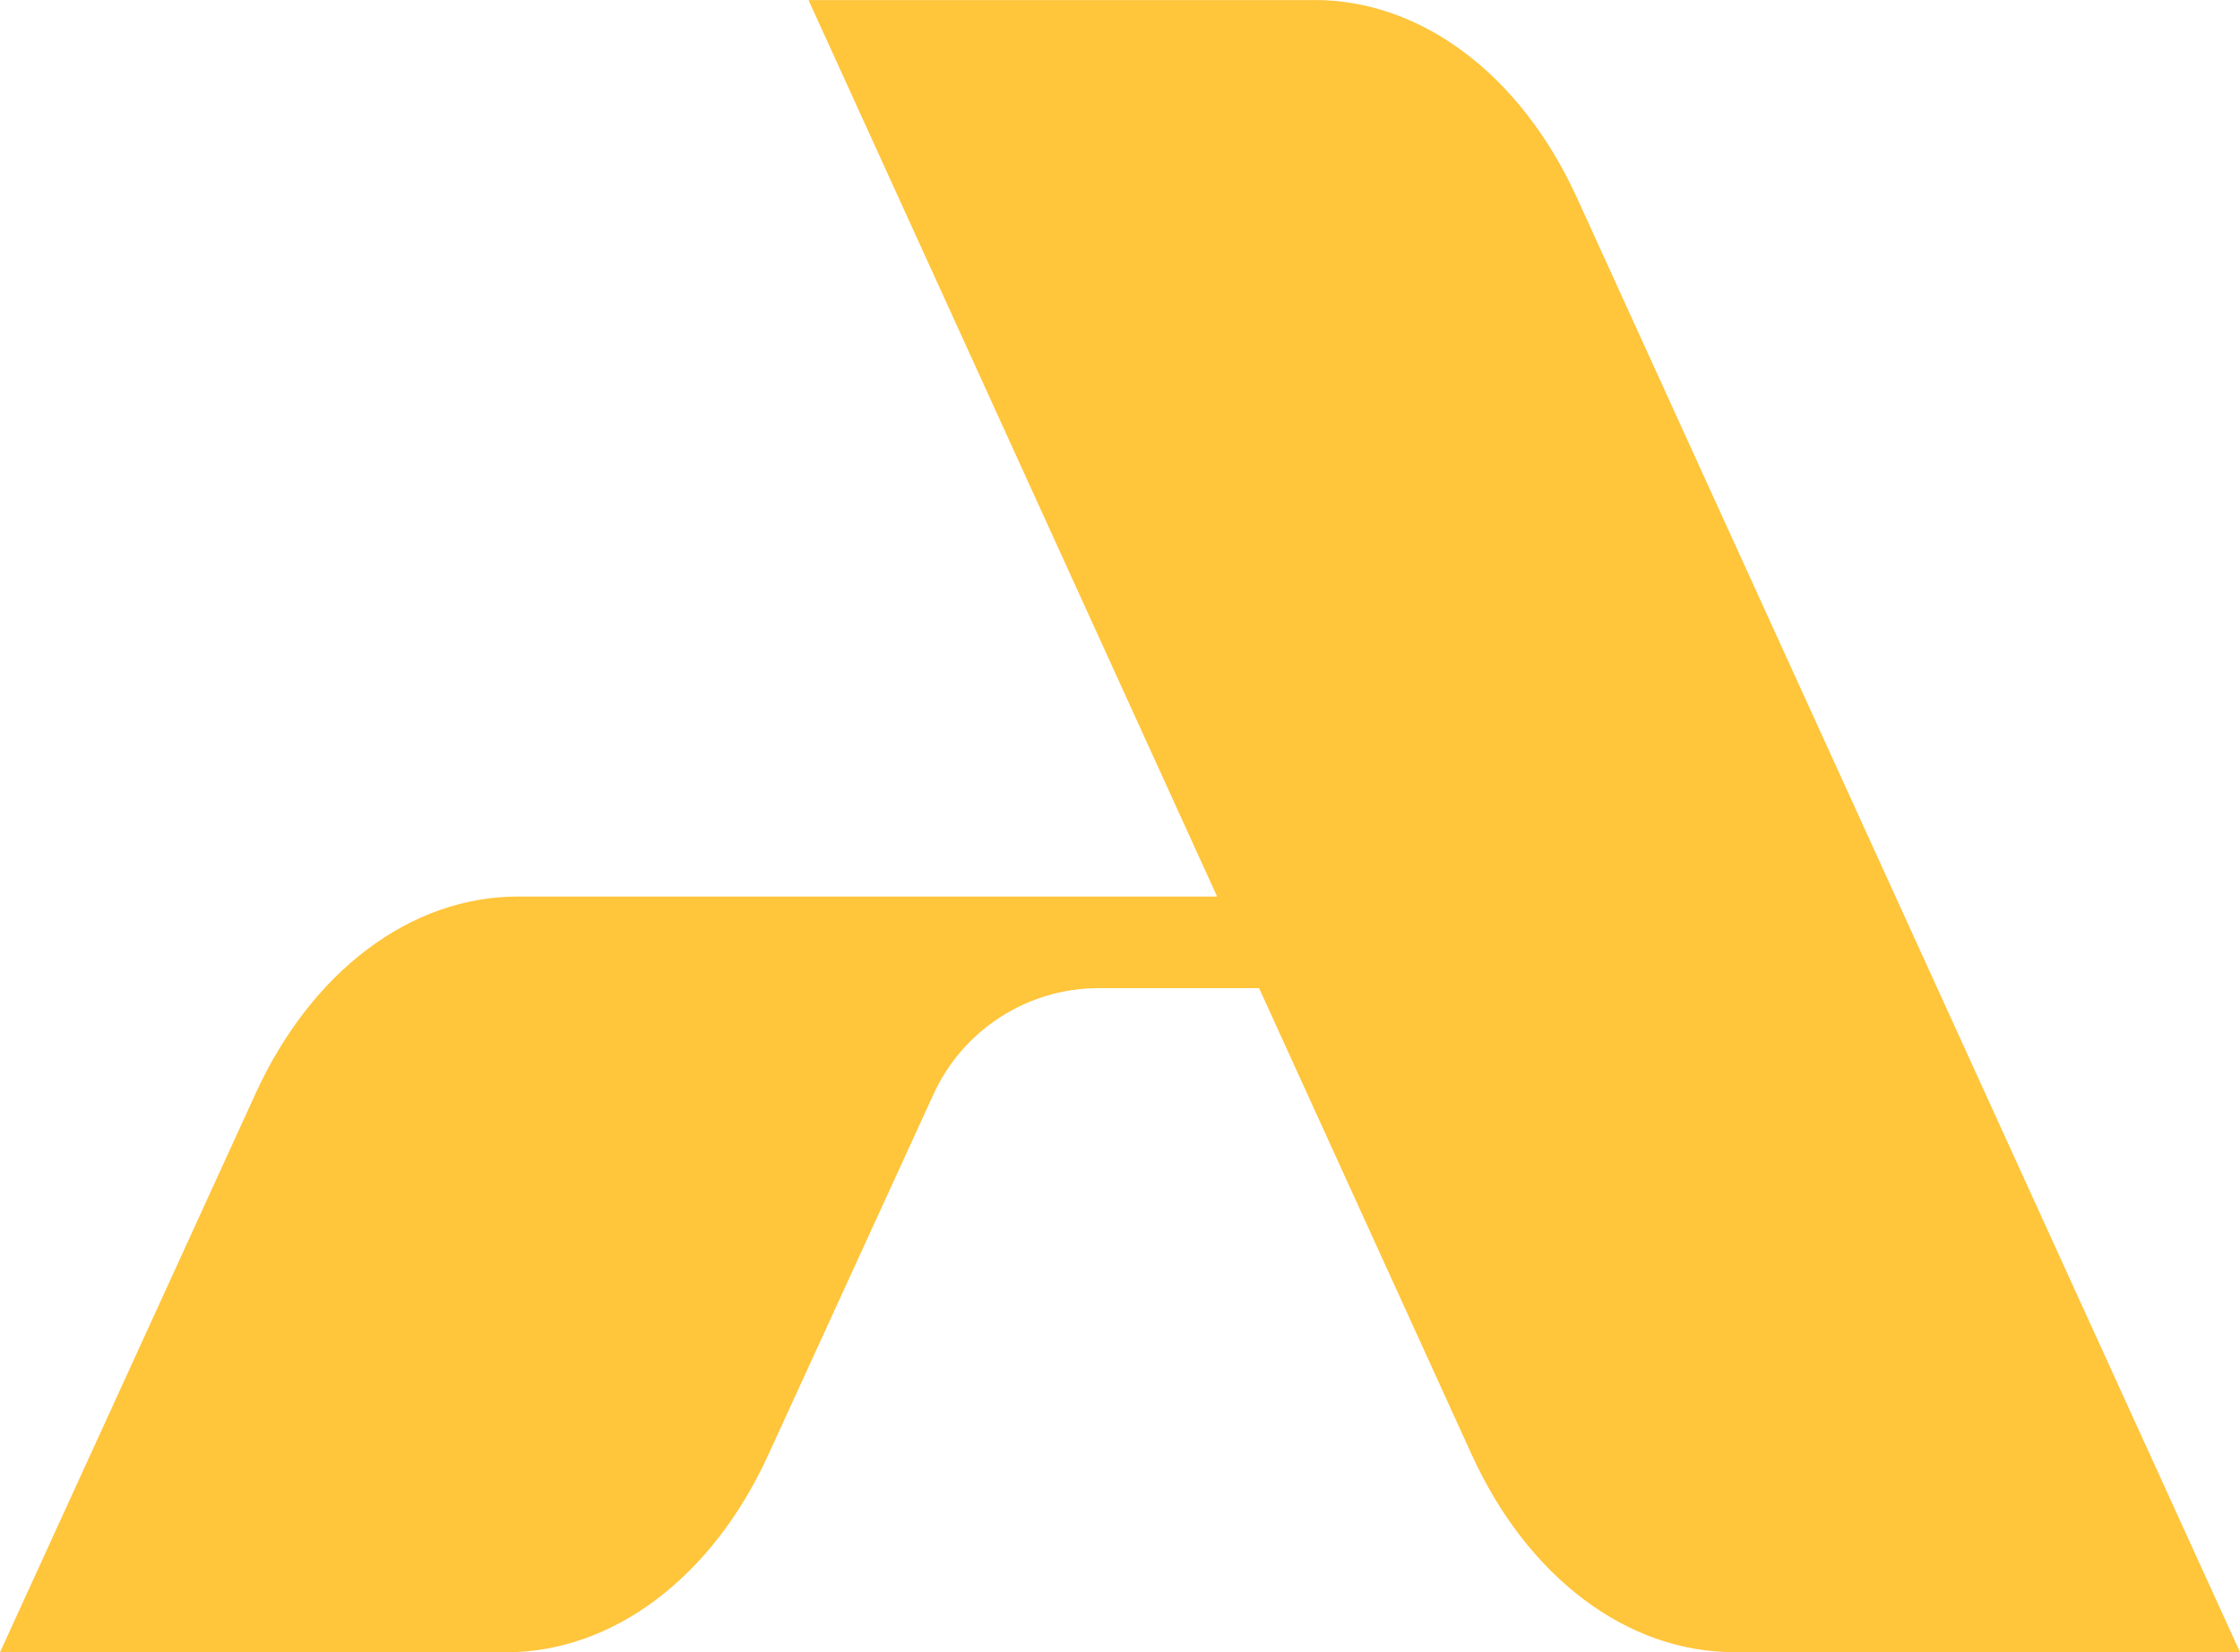 <?xml version="1.0" encoding="UTF-8"?> <svg xmlns="http://www.w3.org/2000/svg" width="591" height="436" viewBox="0 0 591 436" fill="none"><path d="M346.804 0.038H213.326L321.123 236.578H136.592C108.335 236.578 82.116 256.328 67.354 288.72L0 436H133.478C161.734 436 187.953 416.25 202.715 383.858L246.273 288.797C254.038 271.736 271.107 260.747 289.868 260.747H332.195L388.285 383.82C403.047 416.211 429.266 435.962 457.522 435.962H591L416.041 52.142C401.279 19.75 375.06 0 346.804 0" fill="#FFC53B"></path></svg> 